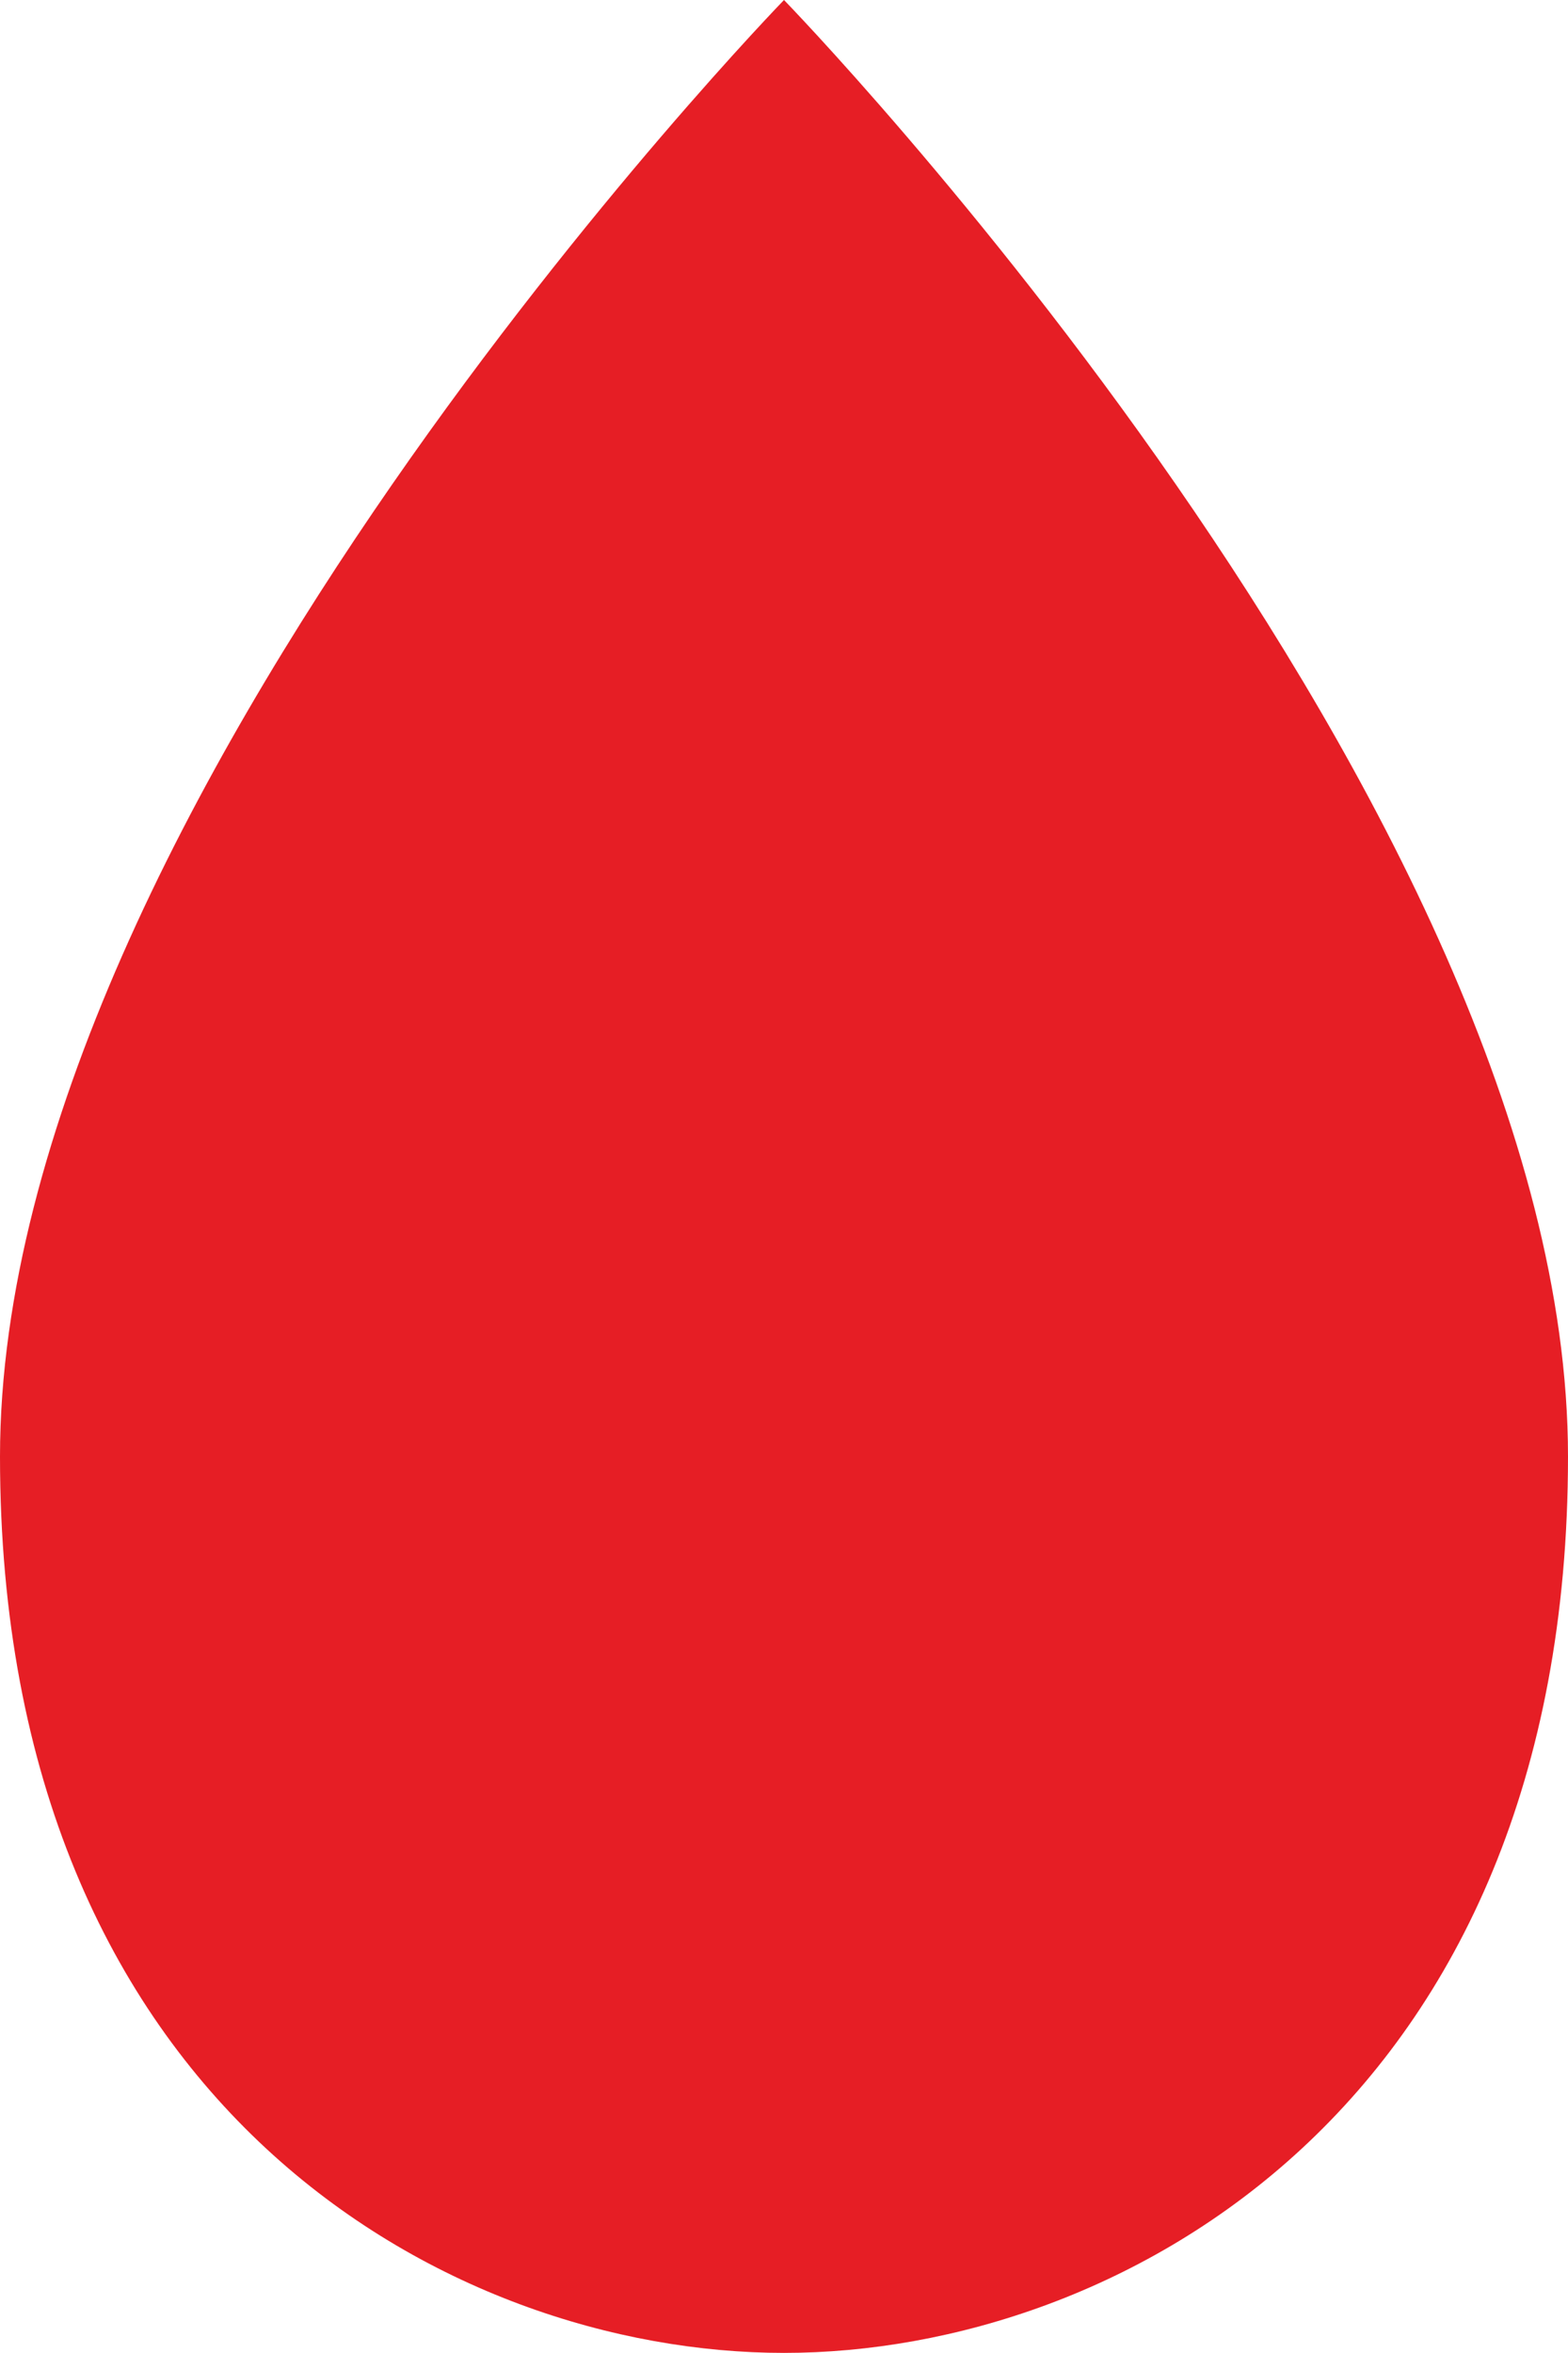 <svg xmlns="http://www.w3.org/2000/svg" width="15.634" height="23.45" viewBox="0 0 15.634 23.45">
  <path id="icon_link" d="M15.634,14.517c0,6.476-4.467,8.933-7.817,8.933S0,20.993,0,14.517,7.817,0,7.817,0s7.817,8.041,7.817,14.517" fill="#e61e25"/>
</svg>
